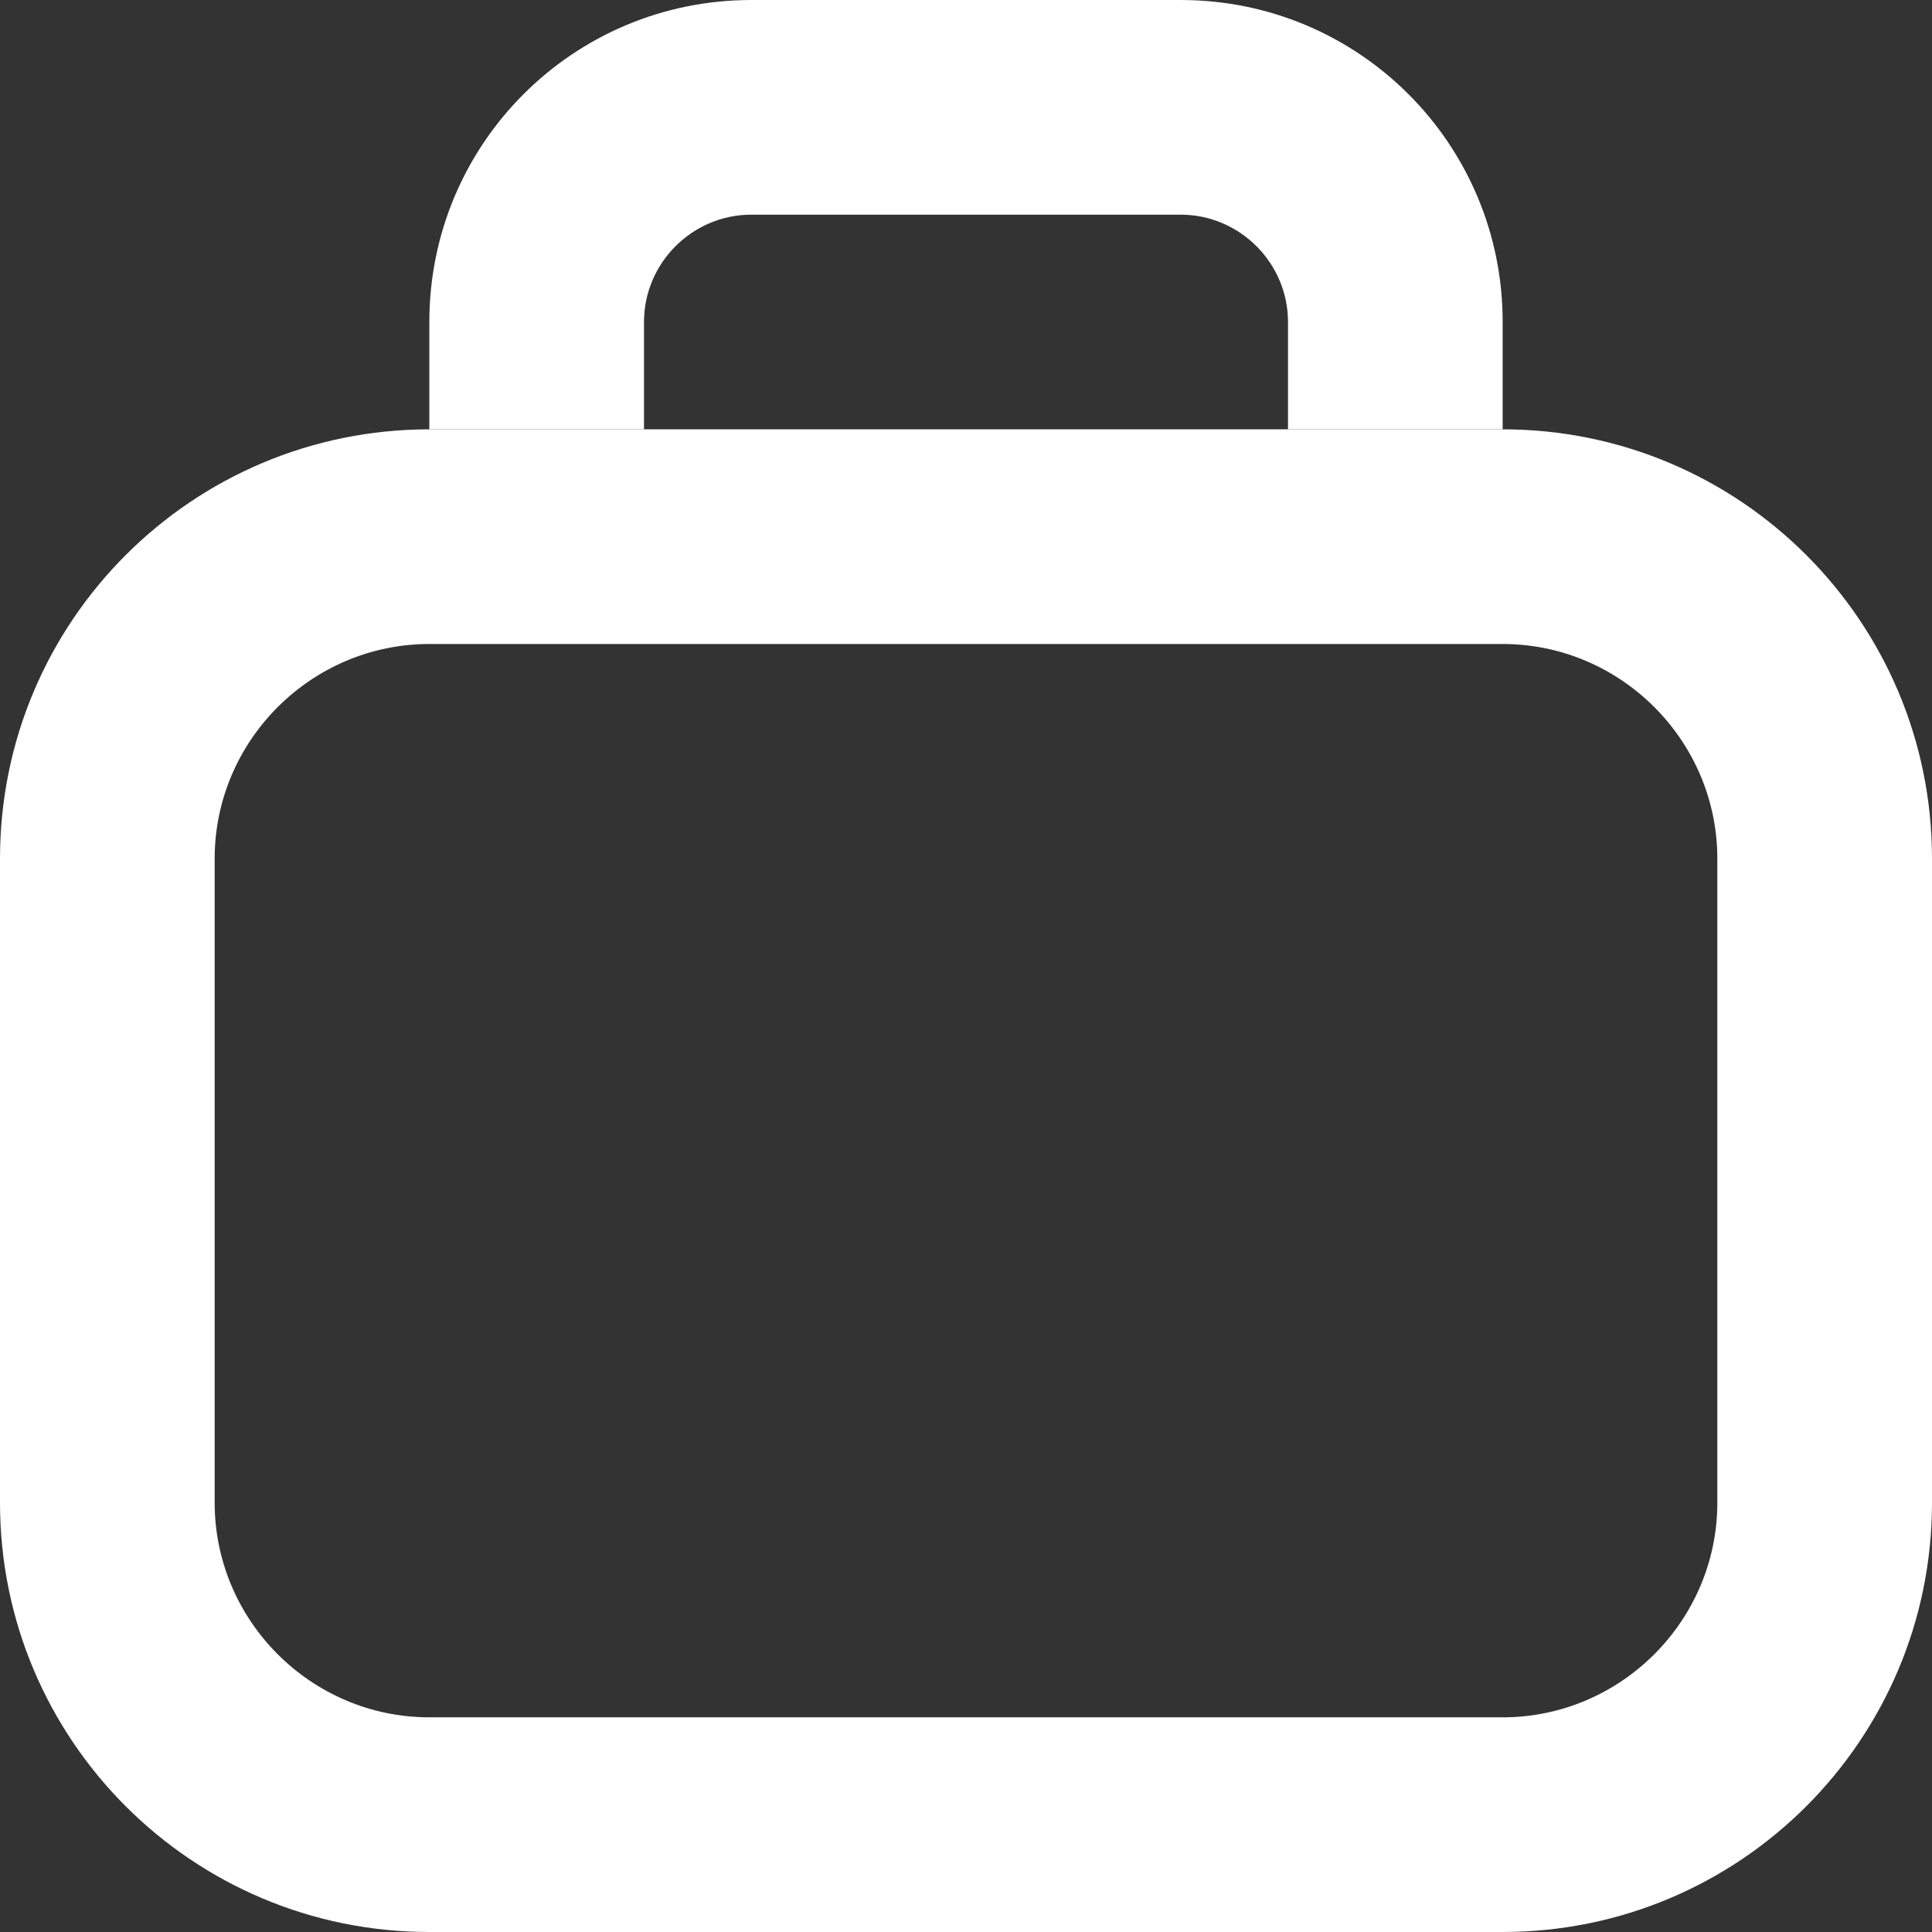<?xml version="1.0" encoding="UTF-8"?>
<svg id="Layer_1" xmlns="http://www.w3.org/2000/svg" version="1.1" viewBox="0 0 18 18">
  <rect x="0" y="0" width="18" height="18" fill="#333333" stroke="none"/>
  <!-- Generator: Adobe Illustrator 29.5.1, SVG Export Plug-In . SVG Version: 2.1.0 Build 141)  -->
  <defs>
    <style>
      .st0 {
        fill: #fff;
        fill-rule: evenodd;
      }
    </style>
  </defs>
  <path class="st0" d="M0,8c0-2.21,1.79-4,4-4h10c2.21,0,4,1.79,4,4v6c0,2.21-1.79,4-4,4H4c-2.21,0-4-1.79-4-4v-6ZM4,6c-1.1,0-2,.9-2,2v6c0,1.1.9,2,2,2h10c1.1,0,2-.9,2-2v-6c0-1.1-.9-2-2-2H4Z"/>
  <path class="st0" d="M7,2c-.55,0-1,.45-1,1v1h-2v-1c0-1.66,1.34-3,3-3h4c1.66,0,3,1.34,3,3v1h-2v-1c0-.55-.45-1-1-1h-4Z"/>
</svg>